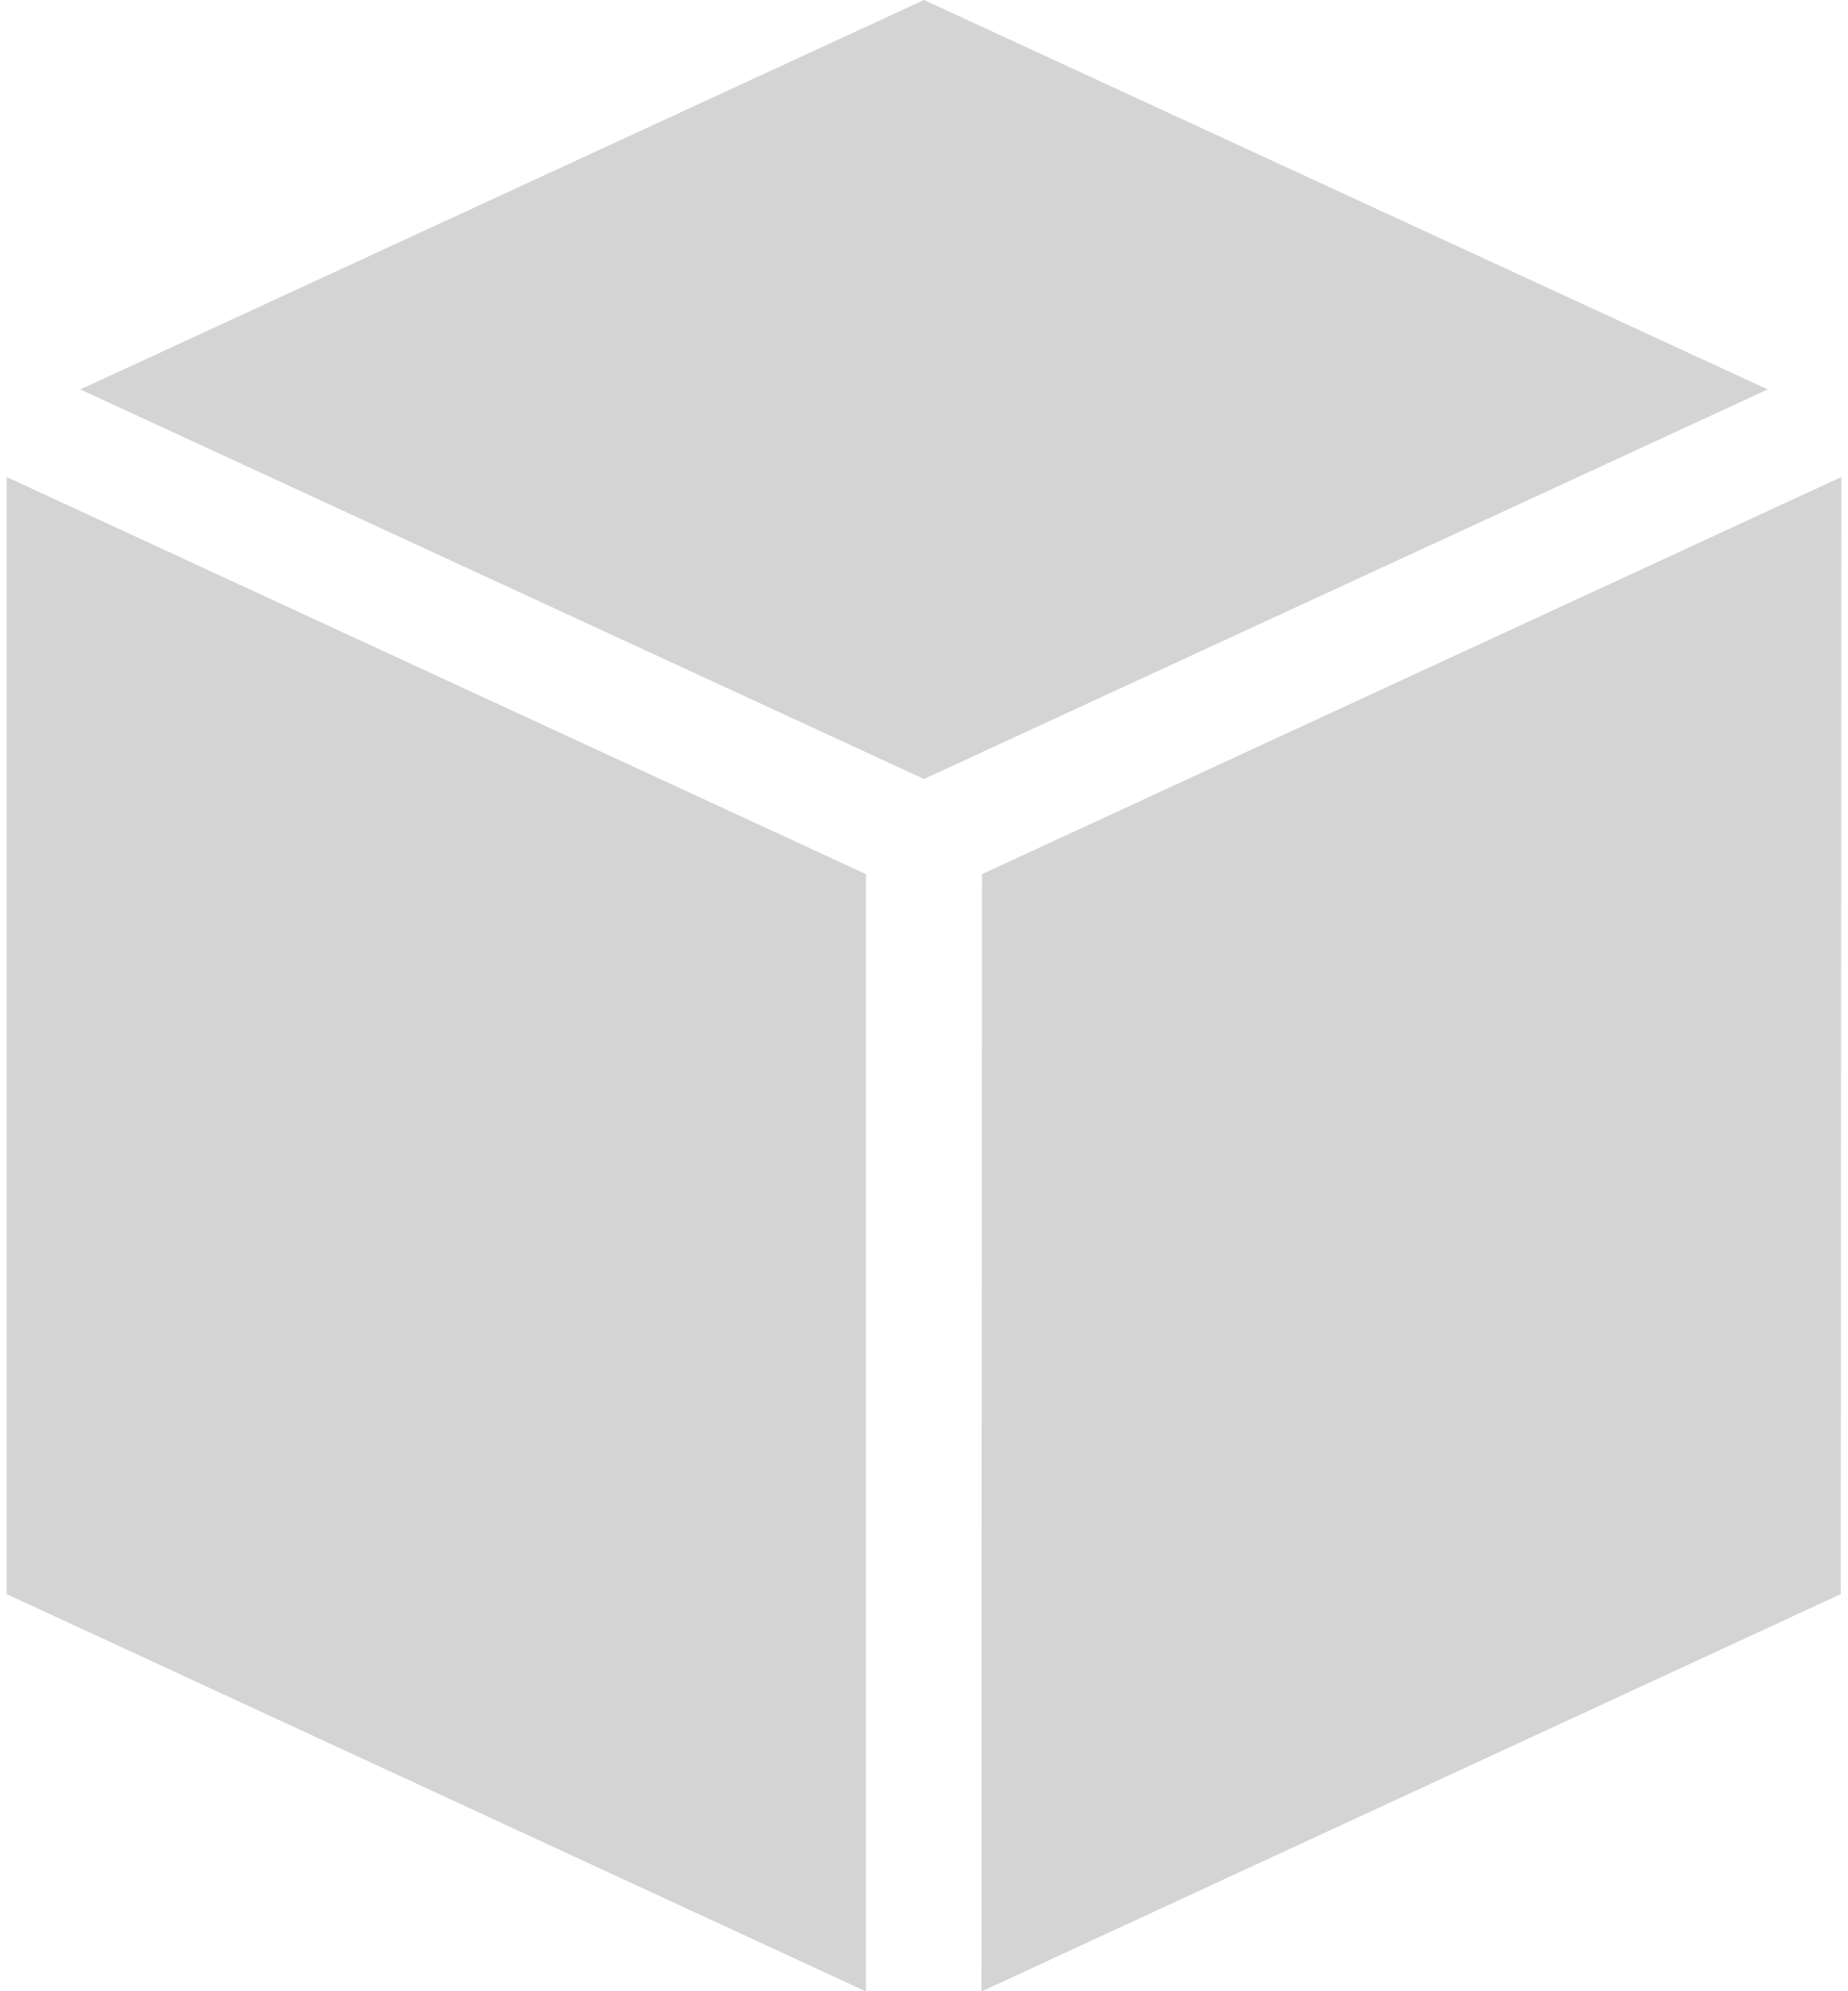 <?xml version="1.0" encoding="UTF-8" standalone="no"?>
<svg width="13px" height="14px" viewBox="0 0 13 14" version="1.1" xmlns="http://www.w3.org/2000/svg" xmlns:xlink="http://www.w3.org/1999/xlink">
    <!-- Generator: Sketch 50.2 (55047) - http://www.bohemiancoding.com/sketch -->
    <title>noun_3D_1780526</title>
    <desc>Created with Sketch.</desc>
    <defs></defs>
    <g id="Movie" stroke="none" stroke-width="1" fill="none" fill-rule="evenodd">
        <g id="showtime_price" transform="translate(-147, -134)" fill="#D4D4D4" fill-rule="nonzero">
            <g id="noun_3D_1780526" transform="translate(147, 134)">
                <g id="Group">
                    <polygon id="Shape" points="6.5 0 0.565 2.738 6.5 5.477 12.435 2.738"></polygon>
                    <polygon id="Shape" points="0.047 11.208 6.088 14 6.092 14 6.092 6.146 0.047 3.354"></polygon>
                    <polygon id="Shape" points="6.908 6.146 6.904 14 6.908 14 12.949 11.208 12.953 3.354"></polygon>
                </g>
            </g>
        </g>
    </g>
</svg>